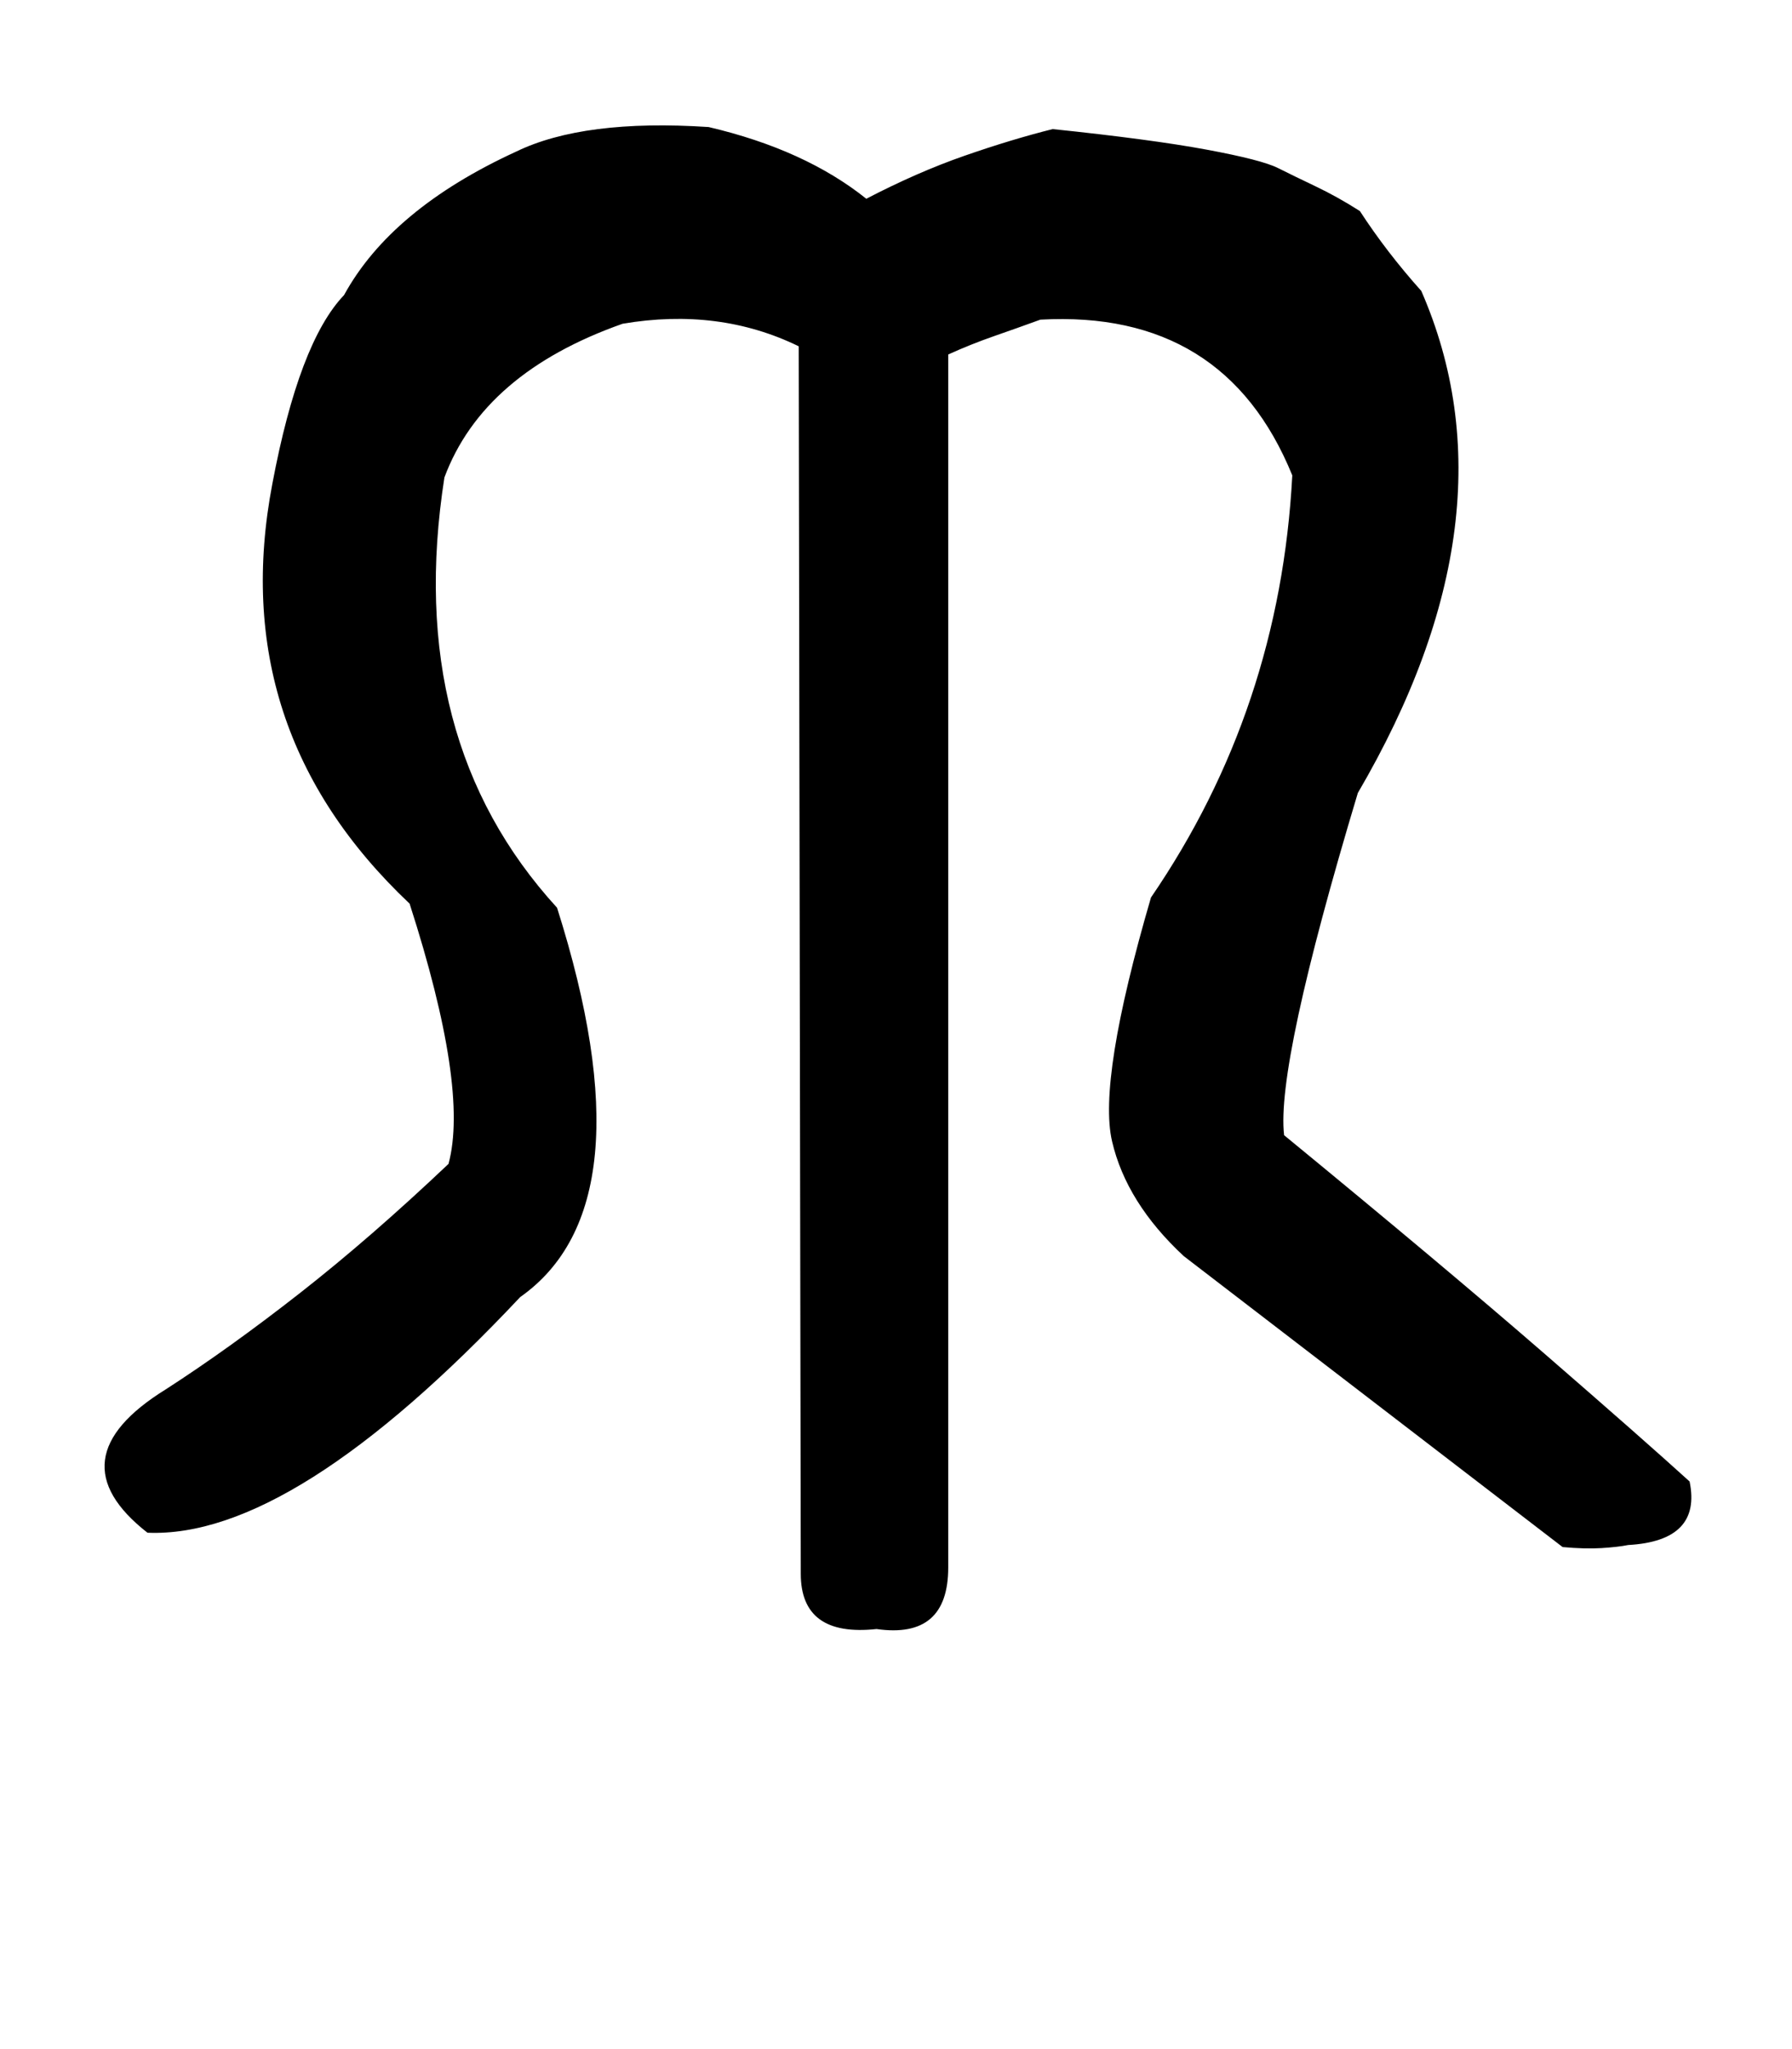 <!-- Generated by IcoMoon.io -->
<svg version="1.1" xmlns="http://www.w3.org/2000/svg" width="28" height="32" viewBox="0 0 28 32">
<title>period</title>
<path d="M14.816 24.48q0 1.12-1.12 0.96-1.184 0.128-1.184-0.864l-0.032-19.168q-1.248-0.608-2.752-0.352-2.176 0.768-2.784 2.4-0.64 4.096 1.76 6.72 1.472 4.64-0.576 6.080-3.552 3.776-5.824 3.68-1.472-1.152 0.288-2.24 0.992-0.64 2.096-1.504t2.32-2.016q0.32-1.184-0.608-4.064-2.88-2.72-2.144-6.56 0.416-2.208 1.12-2.944 0.736-1.344 2.688-2.24 1.056-0.512 3.008-0.384 1.504 0.352 2.464 1.12 0.8-0.416 1.536-0.672t1.376-0.416q1.536 0.16 2.4 0.32t1.12 0.288 0.592 0.288 0.688 0.384q0.416 0.64 0.96 1.248 1.536 3.52-0.992 7.84-1.28 4.256-1.152 5.344 2.496 2.048 4.064 3.408t2.272 2q0.192 0.928-0.96 0.992-0.16 0.032-0.416 0.048t-0.608-0.016l-5.92-4.544q-0.896-0.832-1.12-1.792t0.608-3.808q2.016-2.944 2.208-6.592-1.056-2.592-3.936-2.432-0.352 0.128-0.72 0.256t-0.72 0.288v18.944z"></path>
</svg>
